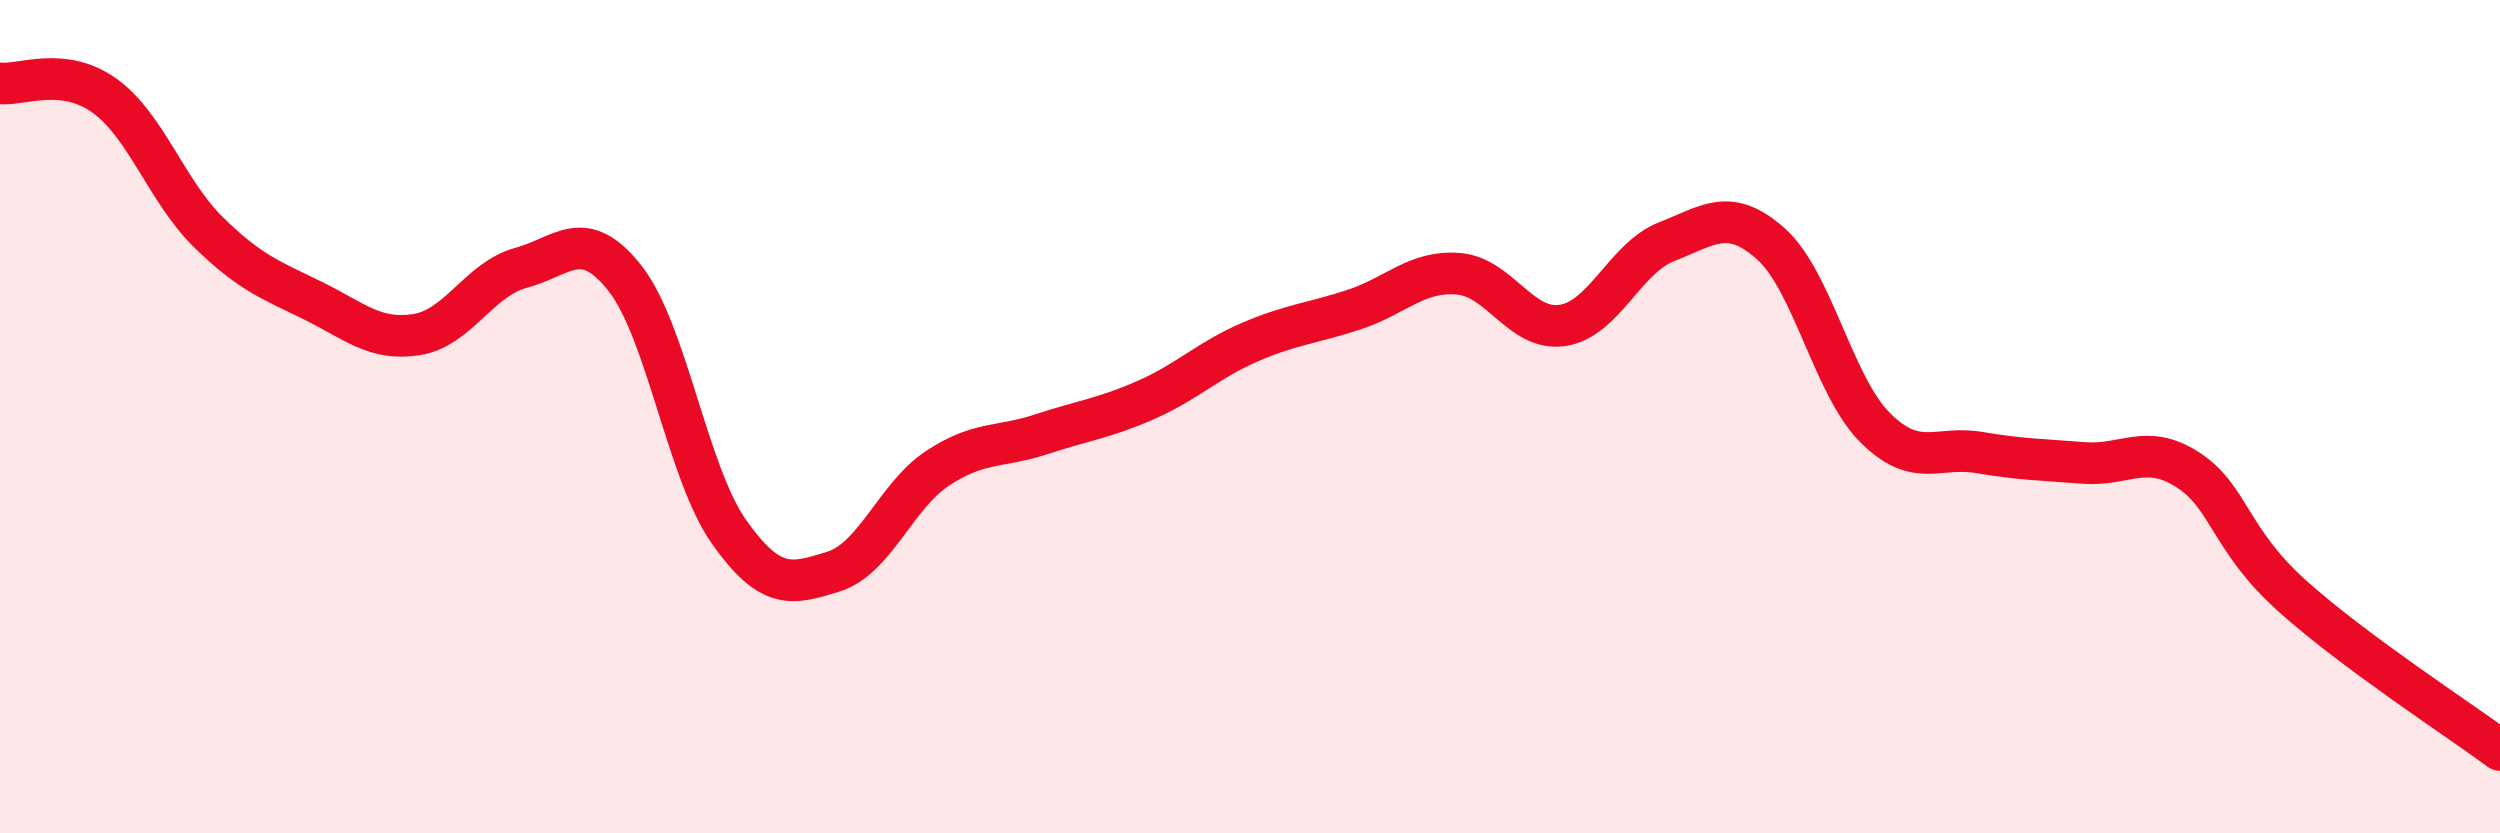 
    <svg width="60" height="20" viewBox="0 0 60 20" xmlns="http://www.w3.org/2000/svg">
      <path
        d="M 0,2 C 0.5,2.06 1.5,1.58 2.5,2.29 C 3.5,3 4,4.59 5,5.57 C 6,6.55 6.5,6.72 7.5,7.21 C 8.5,7.7 9,8.19 10,8.03 C 11,7.87 11.5,6.7 12.5,6.43 C 13.5,6.16 14,5.41 15,6.68 C 16,7.95 16.5,11.36 17.5,12.77 C 18.5,14.18 19,14.03 20,13.72 C 21,13.41 21.5,11.9 22.5,11.24 C 23.5,10.58 24,10.75 25,10.42 C 26,10.09 26.5,10.04 27.5,9.6 C 28.5,9.16 29,8.64 30,8.21 C 31,7.78 31.5,7.76 32.5,7.43 C 33.5,7.1 34,6.49 35,6.57 C 36,6.65 36.5,7.96 37.5,7.81 C 38.5,7.66 39,6.19 40,5.8 C 41,5.41 41.5,4.96 42.5,5.85 C 43.5,6.74 44,9.26 45,10.26 C 46,11.26 46.5,10.69 47.5,10.86 C 48.5,11.03 49,11.03 50,11.11 C 51,11.19 51.5,10.63 52.5,11.27 C 53.5,11.91 53.5,12.94 55,14.29 C 56.5,15.64 59,17.26 60,18L60 20L0 20Z"
        fill="#EB0A25"
        opacity="0.1"
        stroke-linecap="round"
        stroke-linejoin="round"
      />
      <path
        d="M 0,2 C 0.5,2.06 1.5,1.58 2.5,2.29 C 3.5,3 4,4.59 5,5.57 C 6,6.55 6.5,6.72 7.5,7.21 C 8.5,7.7 9,8.19 10,8.03 C 11,7.87 11.5,6.7 12.5,6.43 C 13.5,6.16 14,5.41 15,6.68 C 16,7.95 16.5,11.36 17.5,12.77 C 18.5,14.18 19,14.03 20,13.72 C 21,13.41 21.5,11.9 22.5,11.24 C 23.5,10.58 24,10.75 25,10.42 C 26,10.09 26.5,10.04 27.5,9.6 C 28.5,9.16 29,8.64 30,8.21 C 31,7.78 31.5,7.76 32.5,7.43 C 33.5,7.1 34,6.49 35,6.57 C 36,6.65 36.5,7.96 37.5,7.81 C 38.5,7.66 39,6.19 40,5.8 C 41,5.41 41.5,4.96 42.5,5.85 C 43.5,6.74 44,9.26 45,10.26 C 46,11.26 46.5,10.69 47.5,10.86 C 48.5,11.03 49,11.03 50,11.11 C 51,11.19 51.5,10.63 52.5,11.27 C 53.5,11.91 53.5,12.94 55,14.29 C 56.5,15.64 59,17.26 60,18"
        stroke="#EB0A25"
        stroke-width="1"
        fill="none"
        stroke-linecap="round"
        stroke-linejoin="round"
      />
    </svg>
  